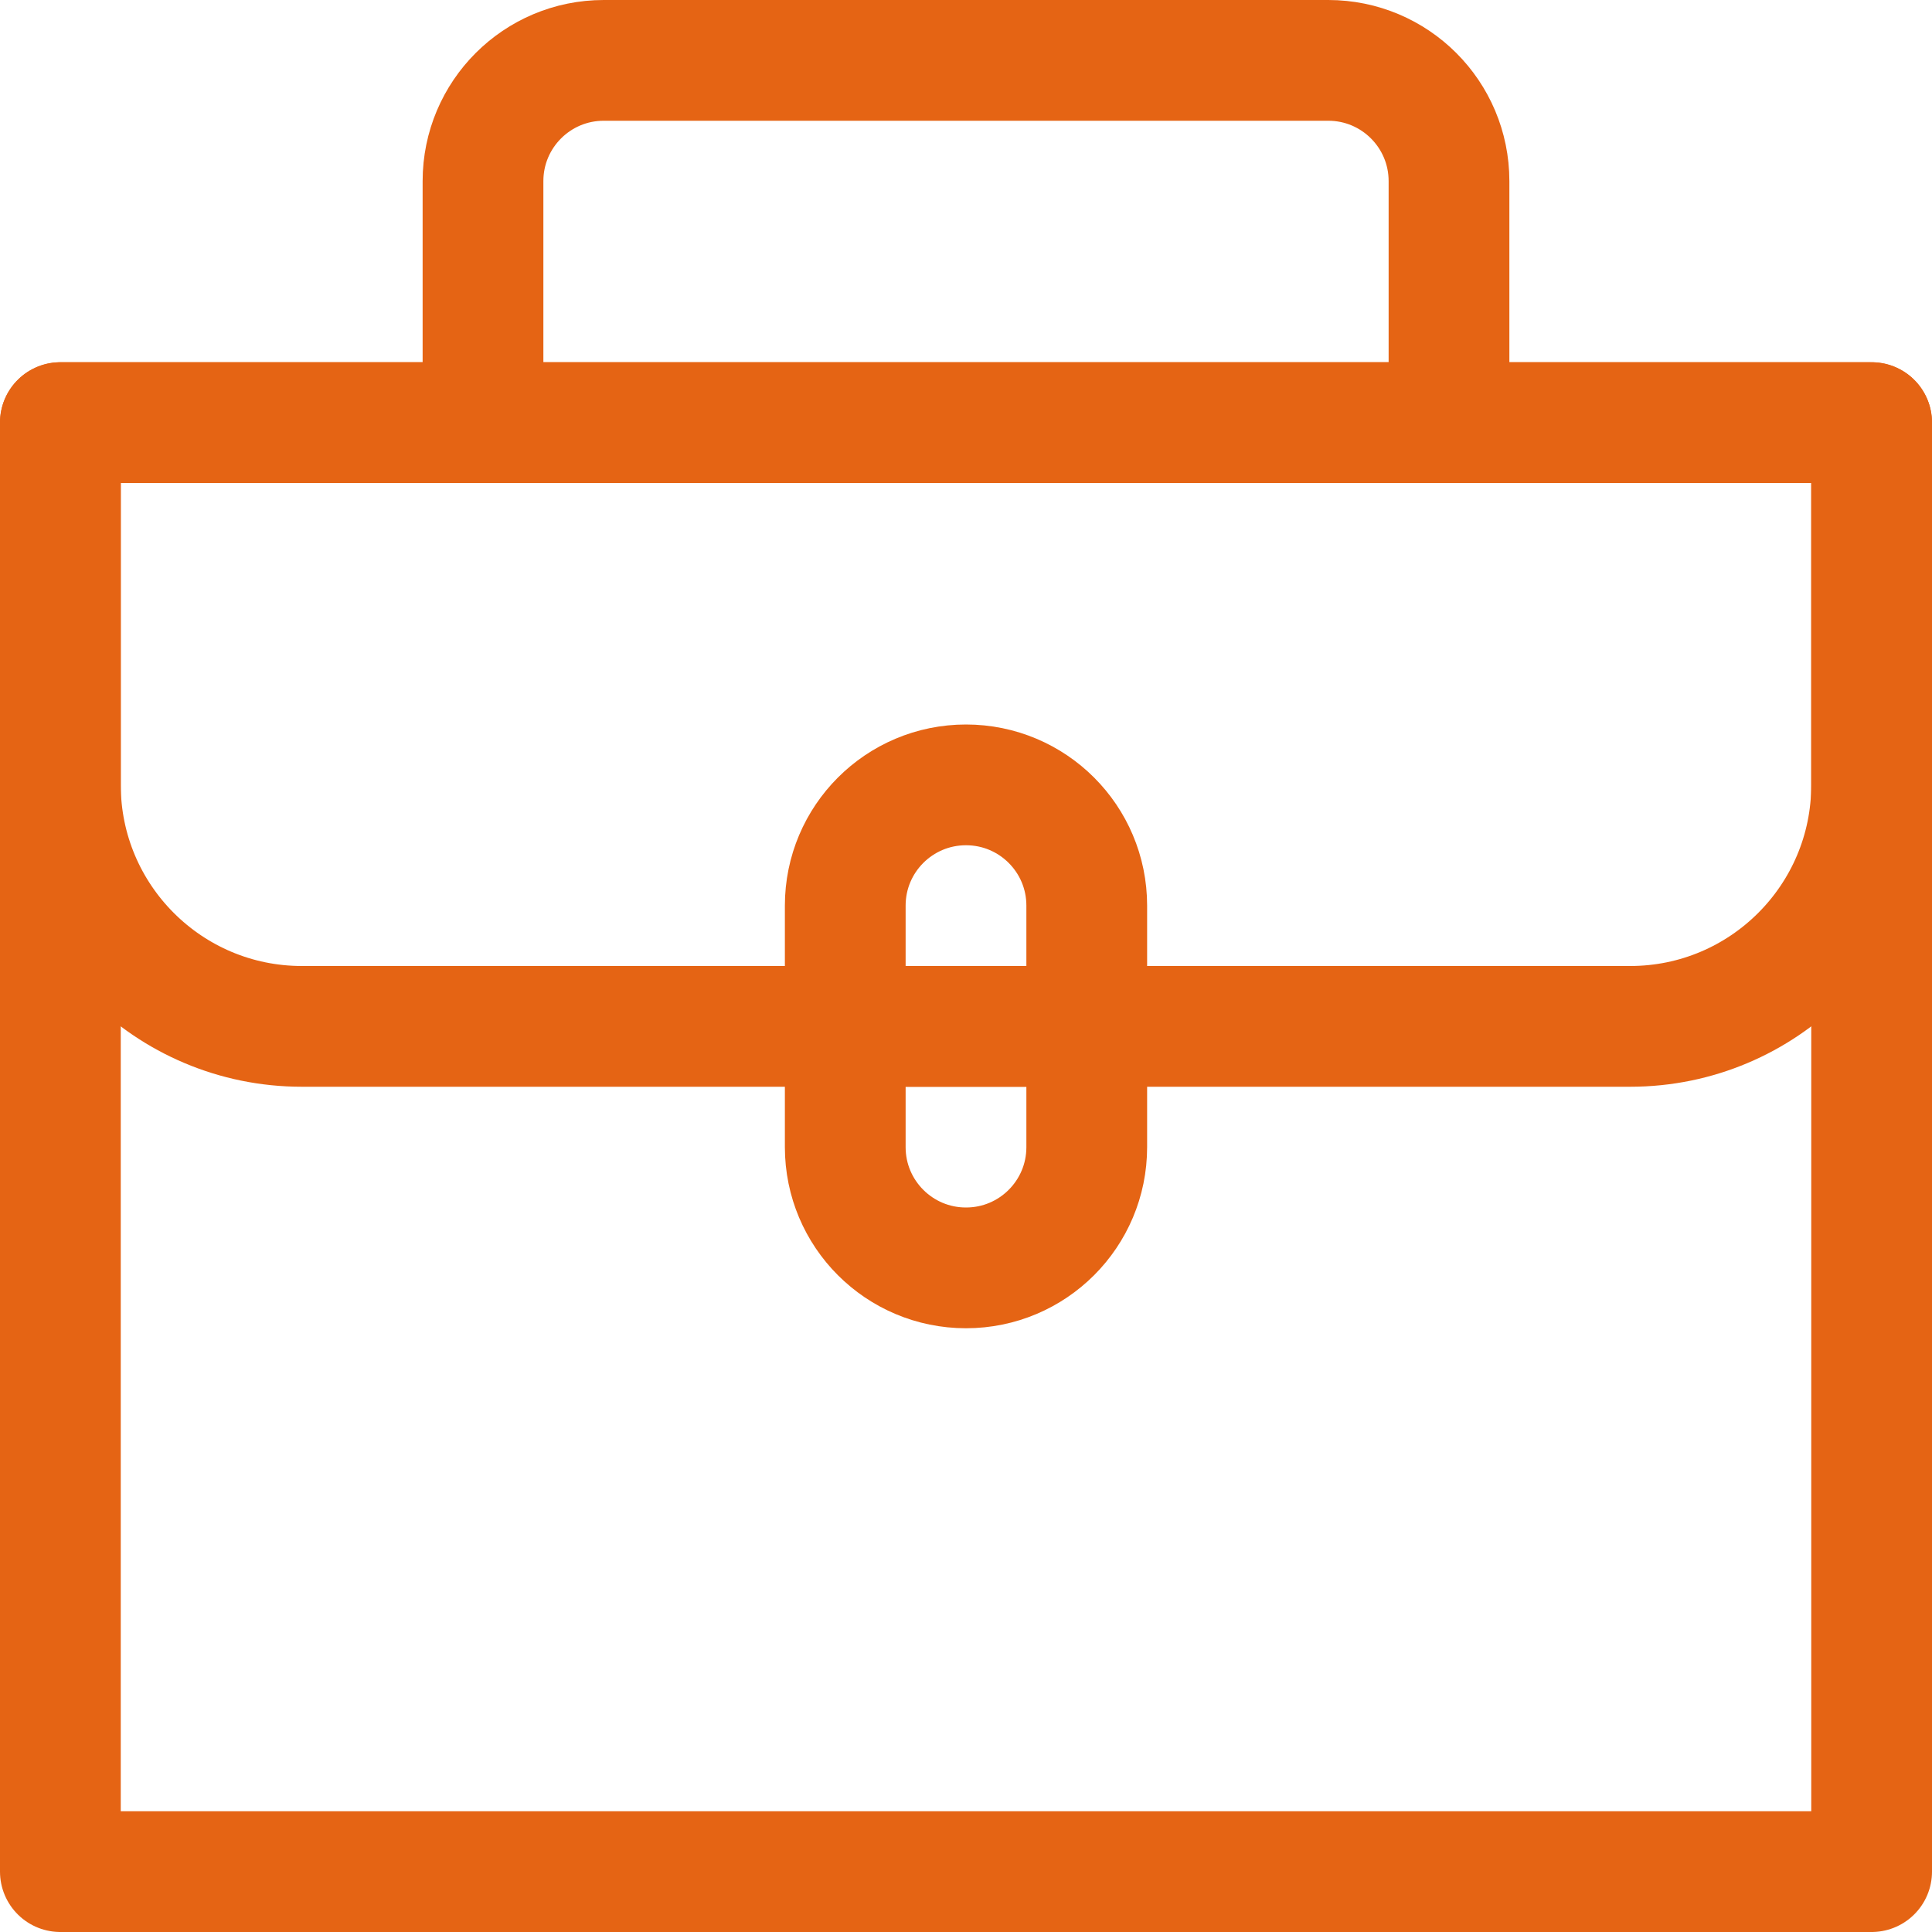 <svg enable-background="new 0 0 32 32" id="Stock_cut" version="1.1" viewBox="0 0 32 32" xml:space="preserve" xmlns="http://www.w3.org/2000/svg" xmlns:xlink="http://www.w3.org/1999/xlink"><desc></desc><g><rect fill="none" height="24" stroke="#e56414" stroke-linejoin="round" stroke-miterlimit="10" stroke-width="2px" width="30" x="1" y="7" stroke-linecap="butt" original-stroke="#ffffff"></rect><path d="M31,7H1v6   c0,2.209,1.791,4,4,4h22c2.209,0,4-1.791,4-4V7z" fill="none" stroke="#e56414" stroke-linejoin="round" stroke-miterlimit="10" stroke-width="2px" stroke-linecap="butt" original-stroke="#ffffff"></path><path d="M8,7V3   c0-1.105,0.895-2,2-2h12c1.105,0,2,0.895,2,2v4" fill="none" stroke="#e56414" stroke-linejoin="round" stroke-miterlimit="10" stroke-width="2px" stroke-linecap="butt" original-stroke="#ffffff"></path><path d="M16,21L16,21   c-1.105,0-2-0.895-2-2v-4c0-1.105,0.895-2,2-2h0c1.105,0,2,0.895,2,2v4C18,20.105,17.105,21,16,21z" fill="none" stroke="#e56414" stroke-linejoin="round" stroke-miterlimit="10" stroke-width="2px" stroke-linecap="butt" original-stroke="#ffffff"></path><line fill="none" stroke="#e56414" stroke-linejoin="round" stroke-miterlimit="10" stroke-width="2px" x1="18" x2="14" y1="17" y2="17" stroke-linecap="butt" original-stroke="#ffffff"></line></g></svg>